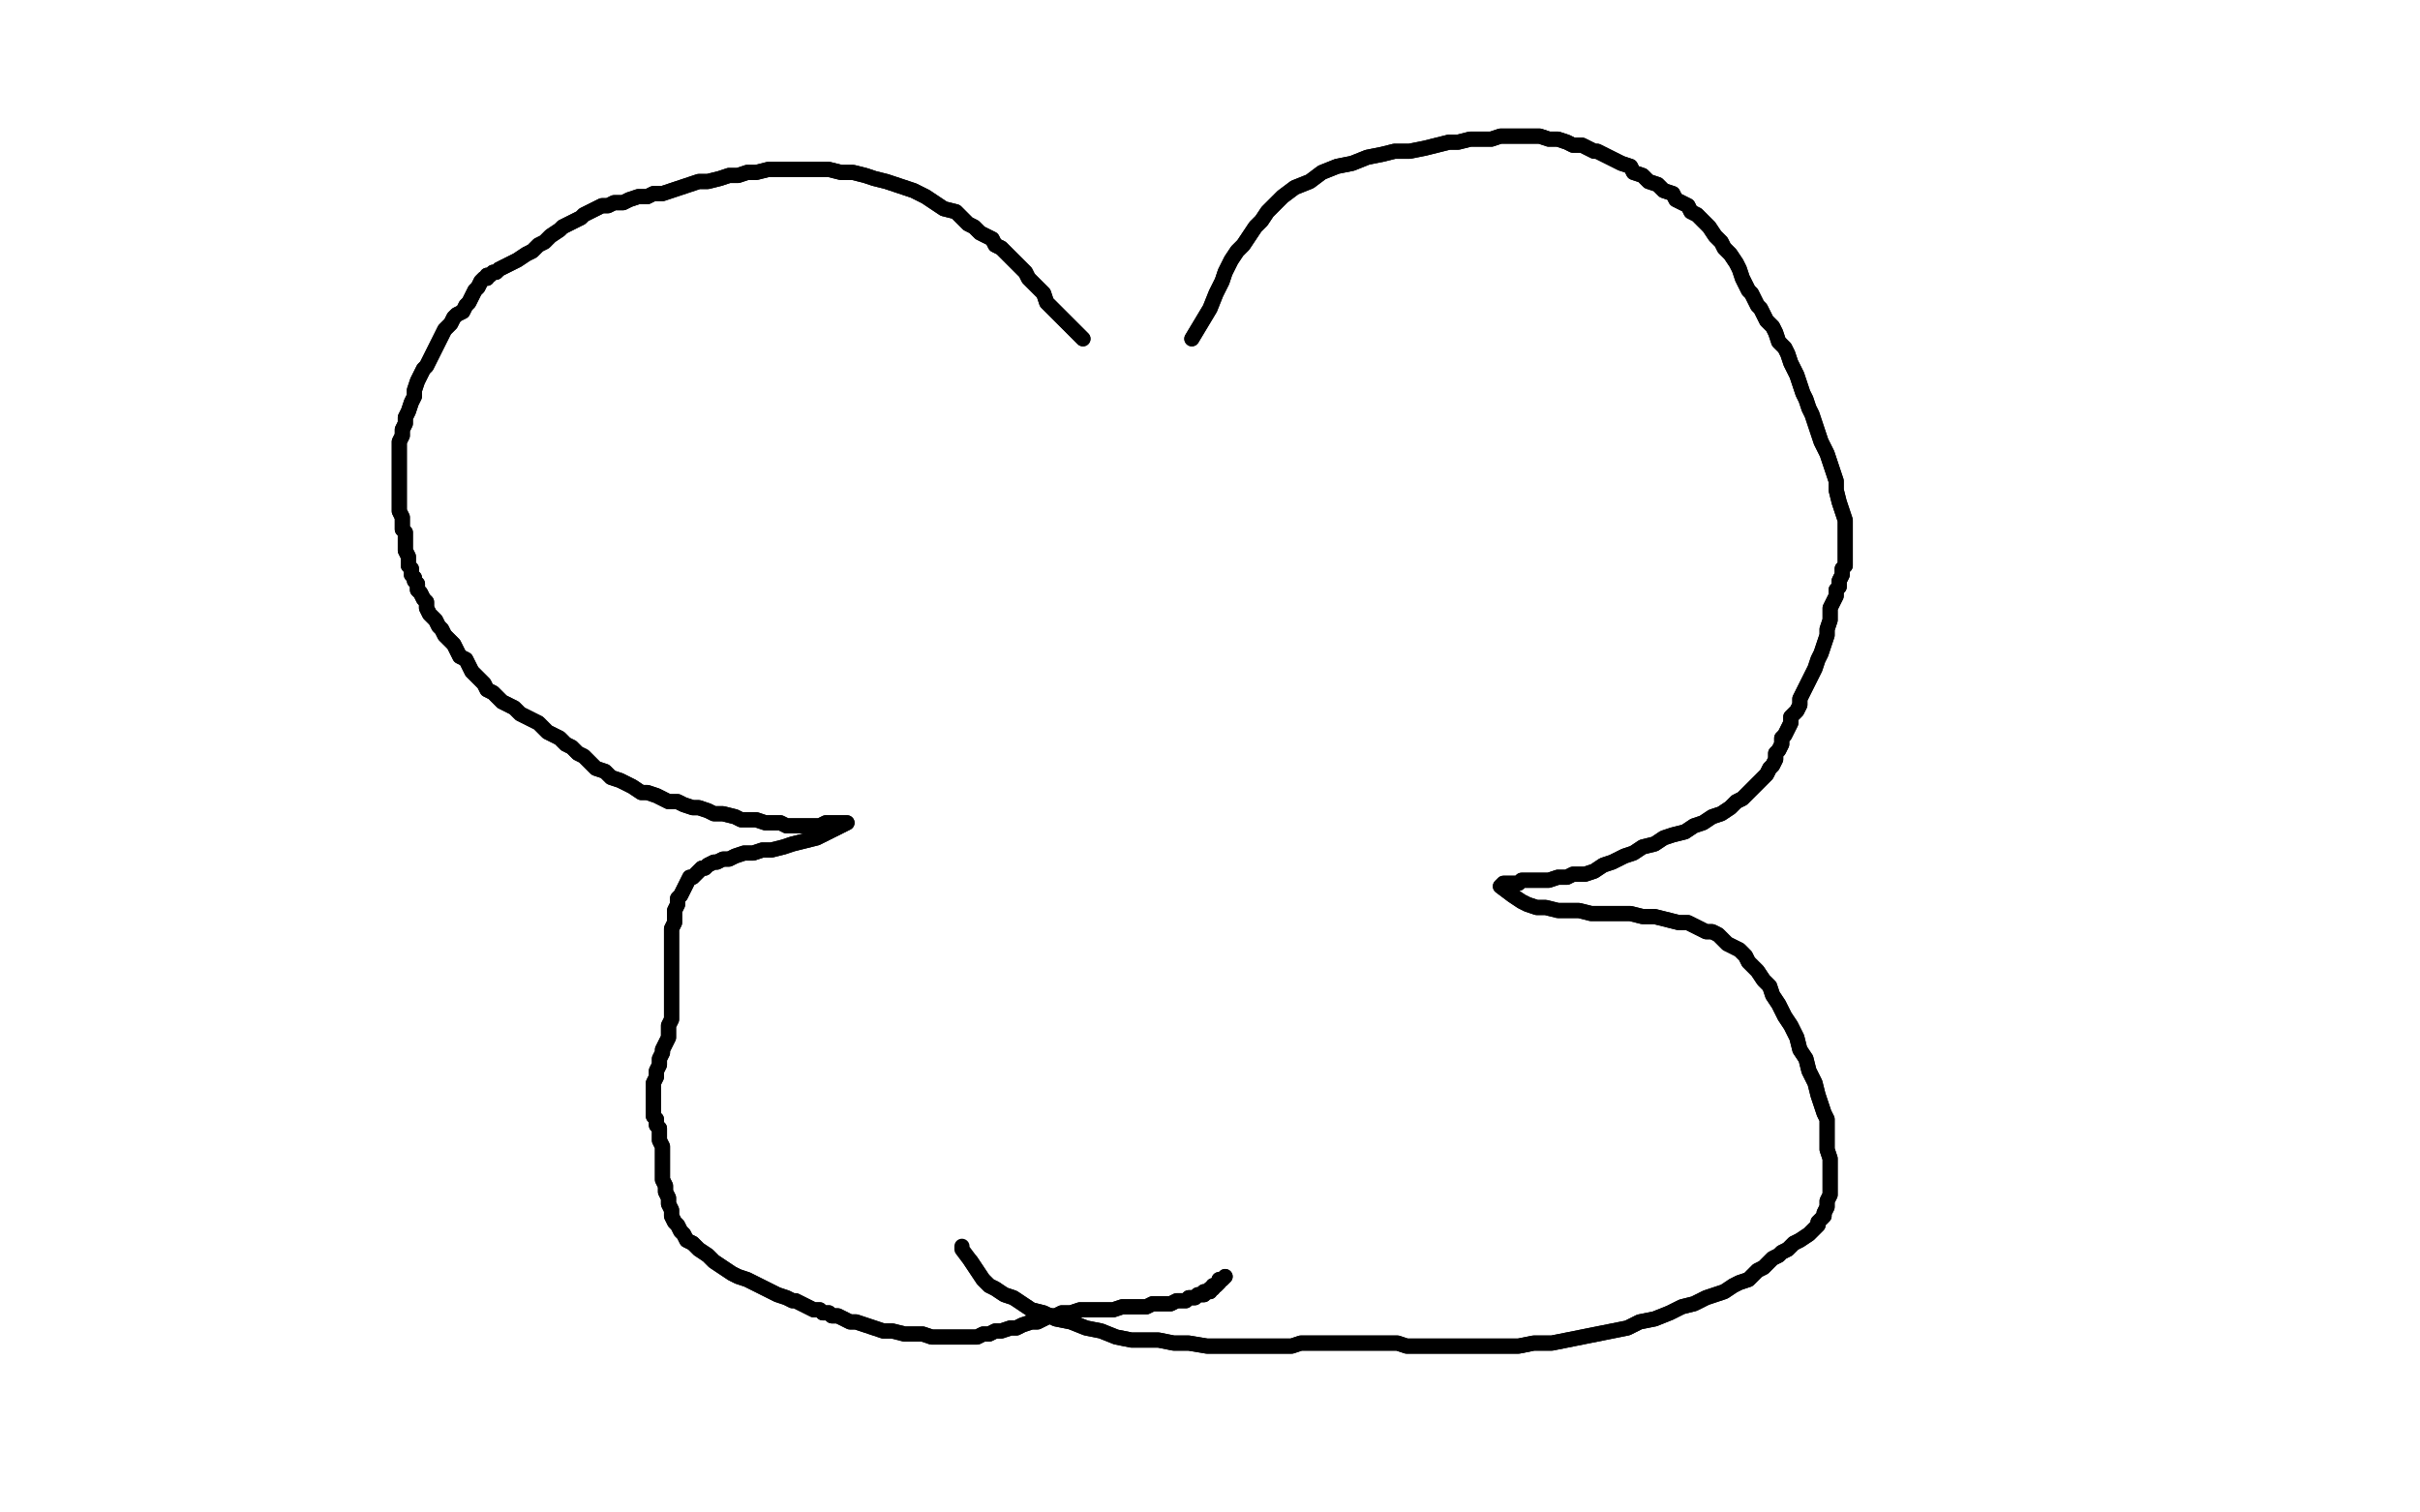 <?xml version="1.0" standalone="no"?>
<!DOCTYPE svg PUBLIC "-//W3C//DTD SVG 1.1//EN"
"http://www.w3.org/Graphics/SVG/1.1/DTD/svg11.dtd">

<svg width="800" height="500" version="1.1" xmlns="http://www.w3.org/2000/svg" xmlns:xlink="http://www.w3.org/1999/xlink" style="stroke-antialiasing: false"><desc>This SVG has been created on https://colorillo.com/</desc><rect x='0' y='0' width='800' height='500' style='fill: rgb(255,255,255); stroke-width:0' /><polyline points="423,112 423,112 423,112 406,102 406,102 398,98 392,94 385,91 375,87 365,84 354,81 344,80 333,79 322,78 313,78 304,79 295,80 286,80 277,82 269,83 262,85 256,87 250,88 245,91 240,93 234,96 230,99 226,102 223,105 219,108 216,111 212,115 208,120 205,125 202,129 198,134 195,139 191,143 188,148 185,152 180,163 179,167 177,172 177,177 177,181 177,186 177,189 177,194 177,198 177,201 177,205 177,208 178,211 178,213 178,216 179,219 179,223 179,226 180,232 180,236 181,241 182,245 183,250 185,254 186,259 188,263 190,267" style="fill: none; stroke: #ffffff; stroke-width: 5; stroke-linejoin: round; stroke-linecap: round; stroke-antialiasing: false; stroke-antialias: 0; opacity: 1.0"/>
<polyline points="423,112 423,112 423,112 406,102 398,98 392,94 385,91 375,87 365,84 354,81 344,80 333,79 322,78 313,78 304,79 295,80 286,80 277,82 269,83 262,85 256,87 250,88 245,91 240,93 234,96 230,99 226,102 223,105 219,108 216,111 212,115 208,120 205,125 202,129 198,134 195,139 191,143 188,148 185,152 180,163 179,167 177,172 177,177 177,181 177,186 177,189 177,194 177,198 177,201 177,205 177,208 178,211 178,213 178,216 179,219 179,223 179,226 180,232 180,236 181,241 182,245 183,250 185,254 186,259 188,263 190,267 192,272 194,276 196,280 198,284 200,289 203,293 206,298 208,303 209,304" style="fill: none; stroke: #ffffff; stroke-width: 5; stroke-linejoin: round; stroke-linecap: round; stroke-antialiasing: false; stroke-antialias: 0; opacity: 1.0"/>
<polyline points="180,46 180,46 180,46 109,623 109,623 195,44 195,44 120,629 120,629 201,43 201,43 124,631 124,631 208,42 208,42 126,633 126,633 214,41 127,634 219,40 130,637 225,40 132,639 230,39 134,642 235,38 137,644 239,37 139,647 245,35 142,650 250,33 143,652 256,31 145,654 264,28 147,657 271,26 148,660 278,23 149,662 283,20 151,664 289,18 152,667 294,16 154,670 300,13 156,674 305,11 158,677 310,9 160,680 314,7 162,682 319,5 164,684 323,4 165,686 327,3 167,687 330,2 169,689 333,2 170,690 336,1 171,692 340,0 173,694 345,0 176,696 349,-1 178,698 353,-1 180,700 358,-2 183,703 363,-2 186,706 368,-3 188,709 373,-3 190,711 378,-4 192,714 382,-5 195,717 386,-5 197,719 390,-6 201,722 393,-6 204,725 396,-7 205,725 399,-8 205,725 401,-8 206,727 403,-8 206,728 404,-8 206,730 405,-8 205,731 405,-8 205,733 405,-8 204,735 405,-8 202,737" style="fill: none; stroke: #ffffff; stroke-width: 5; stroke-linejoin: round; stroke-linecap: round; stroke-antialiasing: false; stroke-antialias: 0; opacity: 1.0"/>
<polyline points="180,46 180,46 180,46 109,623 109,623 195,44 195,44 120,629 120,629 201,43 201,43 124,631 124,631 208,42 208,42 126,633 214,41 127,634 219,40 130,637 225,40 132,639 230,39 134,642 235,38 137,644 239,37 139,647 245,35 142,650 250,33 143,652 256,31 145,654 264,28 147,657 271,26 148,660 278,23 149,662 283,20 151,664 289,18 152,667 294,16 154,670 300,13 156,674 305,11 158,677 310,9 160,680 314,7 162,682 319,5 164,684 323,4 165,686 327,3 167,687 330,2 169,689 333,2 170,690 336,1 171,692 340,0 173,694 345,0 176,696 349,-1 178,698 353,-1 180,700 358,-2 183,703 363,-2 186,706 368,-3 188,709 373,-3 190,711 378,-4 192,714 382,-5 195,717 386,-5 197,719 390,-6 201,722 393,-6 204,725 396,-7 205,725 399,-8 205,725 401,-8 206,727 403,-8 206,728 404,-8 206,730 405,-8 205,731 405,-8 205,733 405,-8 204,735 405,-8 202,737 405,-8 190,755" style="fill: none; stroke: #ffffff; stroke-width: 5; stroke-linejoin: round; stroke-linecap: round; stroke-antialiasing: false; stroke-antialias: 0; opacity: 1.0"/>
<polyline points="358,112 358,112 358,112 355,109 353,107 351,105 348,102 346,100 345,97 343,95 342,94 340,92 339,90 337,88 336,87 334,85 333,84 331,82 329,81 328,79 326,78 324,77 322,75 320,74 318,72 316,70 312,69 309,67 306,65 302,63 299,62 296,61 293,60 289,59 286,58 282,57 278,57 274,56 271,56 268,56 264,56 260,56 257,56 254,56 250,57 247,57 244,58 241,58 238,59 234,60 231,60 228,61 225,62 222,63 219,64 216,64 214,65 211,65 208,66 206,67 203,67 201,68 199,68 197,69 195,70 193,71 192,72 190,73 188,74 186,75 185,76 182,78 180,80 178,81 176,83 174,84 171,86 169,87 167,88 165,89 164,90 163,90 162,91 161,91 161,92 160,92 159,93 158,95 157,96 156,98 155,100 154,101 153,103 151,104 150,105 149,107 147,109 146,111 145,113 144,115 143,117 142,119 141,121 140,122 139,124 138,126 137,129 137,131 136,133 135,136 134,138 134,140 133,142 133,144 132,146 132,148 132,150 132,151 132,154 132,156 132,158 132,160 132,162 132,164 132,167 132,169 133,171 133,173 133,175 134,176 134,178 134,180 134,182 135,184 135,185 135,187 136,188 136,190 137,191 137,192 138,193 138,195 139,196 140,198 141,199 141,201 142,203 143,204 144,205 145,207 146,208 147,210 149,212 150,213 151,215 152,217 154,218 155,220 156,222 157,223 158,224 159,225 160,226 161,228 163,229 164,230 166,232 168,233 170,234 172,236 174,237 176,238 178,239 180,241 181,242 183,243 185,244 187,246 189,247 191,249 193,250 195,252 197,254 200,255 202,257 205,258 207,259 209,260 212,262 214,262 217,263 219,264 221,265 224,265 226,266 229,267 231,267 234,268 236,269 239,269 243,270 245,271 248,271 250,271 253,272 255,272 258,272 260,273 262,273 264,273 266,273 268,273 269,273 271,273 273,272 274,272 275,272 276,272 277,272 278,272 279,272 280,272 280,272 274,275 270,277 266,278 262,279 259,280 255,281 252,281 249,282 246,282 243,283 241,284 239,284 237,285 236,285 234,286 233,287 232,287 231,288 230,289 230,289 229,290 228,290 227,292 226,294 225,296 224,297 224,299 223,301 223,303 223,305 222,307 222,310 222,312 222,315 222,317 222,319 222,321 222,324 222,326 222,328 222,330 222,332 222,333 222,335 222,337 221,339 221,341 221,343 220,345 219,347 219,348 218,350 218,352 217,354 217,356 216,358 216,360 216,361 216,362 216,363 216,364 216,365 216,366 216,367 216,369 217,370 217,372 218,373 218,375 218,377 219,379 219,381 219,383 219,386 219,388 219,390 220,392 220,394 221,396 221,398 222,400 222,402 223,404 224,405 225,407 226,408 227,410 229,411 231,413 234,415 236,417 239,419 242,421 244,422 247,423 249,424 251,425 253,426 255,427 257,428 260,429 262,430 263,430 265,431 267,432 269,433 271,433 272,434 274,434 275,435 277,435 279,436 281,437 283,437 286,438 289,439 292,440 295,440 299,441 302,441 305,441 308,442 311,442 314,442 316,442 319,442 321,442 323,442 325,441 327,441 329,440 331,440 334,439 336,439 338,438 341,437 343,437 345,436 347,435 349,435 351,434 354,434 357,433 359,433 361,433 363,433 366,433 368,433 371,432 373,432 376,432 379,432 381,431 384,431 387,431 389,430 392,430 393,429 395,429 396,428 397,428 398,428 398,427 399,427 399,427 399,427 399,427 400,427 400,426 400,426 401,426 401,425 402,425 403,424 403,423 404,423 404,423 405,422" style="fill: none; stroke: #000000; stroke-width: 5; stroke-linejoin: round; stroke-linecap: round; stroke-antialiasing: false; stroke-antialias: 0; opacity: 1.0"/>
<polyline points="358,112 358,112 355,109 353,107 351,105 348,102 346,100 345,97 343,95 342,94 340,92 339,90 337,88 336,87 334,85 333,84 331,82 329,81 328,79 326,78 324,77 322,75 320,74 318,72 316,70 312,69 309,67 306,65 302,63 299,62 296,61 293,60 289,59 286,58 282,57 278,57 274,56 271,56 268,56 264,56 260,56 257,56 254,56 250,57 247,57 244,58 241,58 238,59 234,60 231,60 228,61 225,62 222,63 219,64 216,64 214,65 211,65 208,66 206,67 203,67 201,68 199,68 197,69 195,70 193,71 192,72 190,73 188,74 186,75 185,76 182,78 180,80 178,81 176,83 174,84 171,86 169,87 167,88 165,89 164,90 163,90 162,91 161,91 161,92 160,92 159,93 158,95 157,96 156,98 155,100 154,101 153,103 151,104 150,105 149,107 147,109 146,111 145,113 144,115 143,117 142,119 141,121 140,122 139,124 138,126 137,129 137,131 136,133 135,136 134,138 134,140 133,142 133,144 132,146 132,148 132,150 132,151 132,154 132,156 132,158 132,160 132,162 132,164 132,167 132,169 133,171 133,173 133,175 134,176 134,178 134,180 134,182 135,184 135,185 135,187 136,188 136,190 137,191 137,192 138,193 138,195 139,196 140,198 141,199 141,201 142,203 143,204 144,205 145,207 146,208 147,210 149,212 150,213 151,215 152,217 154,218 155,220 156,222 157,223 158,224 159,225 160,226 161,228 163,229 164,230 166,232 168,233 170,234 172,236 174,237 176,238 178,239 180,241 181,242 183,243 185,244 187,246 189,247 191,249 193,250 195,252 197,254 200,255 202,257 205,258 207,259 209,260 212,262 214,262 217,263 219,264 221,265 224,265 226,266 229,267 231,267 234,268 236,269 239,269 243,270 245,271 248,271 250,271 253,272 255,272 258,272 260,273 262,273 264,273 266,273 268,273 269,273 271,273 273,272 274,272 275,272 276,272 277,272 278,272 279,272 280,272 280,272 274,275 270,277 266,278 262,279 259,280 255,281 252,281 249,282 246,282 243,283 241,284 239,284 237,285 236,285 234,286 233,287 232,287 231,288 230,289 230,289 229,290 228,290 227,292 226,294 225,296 224,297 224,299 223,301 223,303 223,305 222,307 222,310 222,312 222,315 222,317 222,319 222,321 222,324 222,326 222,328 222,330 222,332 222,333 222,335 222,337 221,339 221,341 221,343 220,345 219,347 219,348 218,350 218,352 217,354 217,356 216,358 216,360 216,361 216,362 216,363 216,364 216,365 216,366 216,367 216,369 217,370 217,372 218,373 218,375 218,377 219,379 219,381 219,383 219,386 219,388 219,390 220,392 220,394 221,396 221,398 222,400 222,402 223,404 224,405 225,407 226,408 227,410 229,411 231,413 234,415 236,417 239,419 242,421 244,422 247,423 249,424 251,425 253,426 255,427 257,428 260,429 262,430 263,430 265,431 267,432 269,433 271,433 272,434 274,434 275,435 277,435 279,436 281,437 283,437 286,438 289,439 292,440 295,440 299,441 302,441 305,441 308,442 311,442 314,442 316,442 319,442 321,442 323,442 325,441 327,441 329,440 331,440 334,439 336,439 338,438 341,437 343,437 345,436 347,435 349,435 351,434 354,434 357,433 359,433 361,433 363,433 366,433 368,433 371,432 373,432 376,432 379,432 381,431 384,431 387,431 389,430 392,430 393,429 395,429 396,428 397,428 398,428 398,427 399,427 399,427 399,427 399,427 400,427 400,426 400,426 401,426 401,425 402,425 403,424 403,423 404,423 404,423 405,422 405,422 405,422" style="fill: none; stroke: #000000; stroke-width: 5; stroke-linejoin: round; stroke-linecap: round; stroke-antialiasing: false; stroke-antialias: 0; opacity: 1.0"/>
<polyline points="394,112 394,112 394,112 400,102 402,97 404,93 405,90 407,86 409,83 411,81 413,78 415,75 417,73 419,70 421,68 424,65 428,62 433,60 437,57 442,55 447,54 452,52 457,51 461,50 466,50 471,49 475,48 479,47 482,47 486,46 490,46 493,46 496,45 500,45 503,45 506,45 509,45 512,46 515,46 518,47 520,48 523,48 525,49 527,50 528,50 530,51 532,52 534,53 536,54 539,55 540,57 543,58 545,60 548,61 550,63 553,64 554,66 556,67 558,68 559,70 561,71 562,72 564,74 565,75 567,78 569,80 570,82 572,84 574,87 575,89 576,92 577,94 578,96 579,97 580,99 581,101 582,102 583,104 584,106 586,108 587,110 588,113 590,115 591,117 592,120 593,122 594,124 595,127 596,130 597,132 598,135 599,137 600,140 601,143 602,146 603,148 604,150 605,153 606,156 607,159 607,162 608,166 609,169 610,172 610,175 610,177 610,179 610,181 610,183 610,185 610,187 609,188 609,190 608,192 608,194 607,195 607,197 606,199 605,201 605,203 605,205 604,208 604,210 603,213 602,216 601,218 600,221 599,223 598,225 597,227 596,229 595,231 595,233 594,235 593,236 592,237 592,239 591,241 590,243 589,244 589,246 588,248 587,249 587,251 586,253 585,254 584,256 583,257 582,258 581,259 580,260 579,261 578,262 576,264 574,265 572,267 569,269 566,270 563,272 560,273 557,275 553,276 550,277 547,279 543,280 540,282 537,283 533,285 530,286 527,288 524,289 520,289 518,290 515,290 512,291 509,291 507,291 505,291 503,291 502,292 500,292 499,292 498,292 497,292 496,293 496,293 496,293 496,293 500,296 503,298 505,299 508,300 511,300 515,301 518,301 522,301 526,302 530,302 534,302 539,302 543,303 547,303 551,304 555,305 558,305 560,306 562,307 564,308 566,308 568,309 570,311 571,312 573,313 575,314 577,316 578,318 581,321 583,324 585,326 586,329 588,332 590,336 592,339 594,343 595,347 597,350 598,354 600,358 601,362 602,365 603,368 604,370 604,372 604,374 604,377 604,380 605,383 605,386 605,388 605,391 605,392 605,395 604,397 604,399 603,401 603,402 602,403 601,404 601,405 600,406 599,407 598,408 595,410 593,411 592,412 591,413 589,414 588,415 586,416 585,417 583,419 581,420 580,421 578,423 575,424 573,425 570,427 567,428 564,429 560,431 556,432 552,434 547,436 542,437 538,439 533,440 528,441 523,442 518,443 513,444 507,444 502,445 496,445 491,445 487,445 482,445 478,445 475,445 471,445 468,445 465,445 462,444 458,444 455,444 452,444 449,444 445,444 441,444 437,444 434,444 430,444 427,445 423,445 419,445 414,445 409,445 404,445 399,445 393,444 388,444 383,443 379,443 374,443 369,442 364,440 359,439 354,437 349,436 345,434 341,433 338,431 335,429 332,428 329,426 327,425 325,423 323,420 321,417" style="fill: none; stroke: #000000; stroke-width: 5; stroke-linejoin: round; stroke-linecap: round; stroke-antialiasing: false; stroke-antialias: 0; opacity: 1.0"/>
<polyline points="394,112 394,112 400,102 402,97 404,93 405,90 407,86 409,83 411,81 413,78 415,75 417,73 419,70 421,68 424,65 428,62 433,60 437,57 442,55 447,54 452,52 457,51 461,50 466,50 471,49 475,48 479,47 482,47 486,46 490,46 493,46 496,45 500,45 503,45 506,45 509,45 512,46 515,46 518,47 520,48 523,48 525,49 527,50 528,50 530,51 532,52 534,53 536,54 539,55 540,57 543,58 545,60 548,61 550,63 553,64 554,66 556,67 558,68 559,70 561,71 562,72 564,74 565,75 567,78 569,80 570,82 572,84 574,87 575,89 576,92 577,94 578,96 579,97 580,99 581,101 582,102 583,104 584,106 586,108 587,110 588,113 590,115 591,117 592,120 593,122 594,124 595,127 596,130 597,132 598,135 599,137 600,140 601,143 602,146 603,148 604,150 605,153 606,156 607,159 607,162 608,166 609,169 610,172 610,175 610,177 610,179 610,181 610,183 610,185 610,187 609,188 609,190 608,192 608,194 607,195 607,197 606,199 605,201 605,203 605,205 604,208 604,210 603,213 602,216 601,218 600,221 599,223 598,225 597,227 596,229 595,231 595,233 594,235 593,236 592,237 592,239 591,241 590,243 589,244 589,246 588,248 587,249 587,251 586,253 585,254 584,256 583,257 582,258 581,259 580,260 579,261 578,262 576,264 574,265 572,267 569,269 566,270 563,272 560,273 557,275 553,276 550,277 547,279 543,280 540,282 537,283 533,285 530,286 527,288 524,289 520,289 518,290 515,290 512,291 509,291 507,291 505,291 503,291 502,292 500,292 499,292 498,292 497,292 496,293 496,293 496,293 496,293 500,296 503,298 505,299 508,300 511,300 515,301 518,301 522,301 526,302 530,302 534,302 539,302 543,303 547,303 551,304 555,305 558,305 560,306 562,307 564,308 566,308 568,309 570,311 571,312 573,313 575,314 577,316 578,318 581,321 583,324 585,326 586,329 588,332 590,336 592,339 594,343 595,347 597,350 598,354 600,358 601,362 602,365 603,368 604,370 604,372 604,374 604,377 604,380 605,383 605,386 605,388 605,391 605,392 605,395 604,397 604,399 603,401 603,402 602,403 601,404 601,405 600,406 599,407 598,408 595,410 593,411 592,412 591,413 589,414 588,415 586,416 585,417 583,419 581,420 580,421 578,423 575,424 573,425 570,427 567,428 564,429 560,431 556,432 552,434 547,436 542,437 538,439 533,440 528,441 523,442 518,443 513,444 507,444 502,445 496,445 491,445 487,445 482,445 478,445 475,445 471,445 468,445 465,445 462,444 458,444 455,444 452,444 449,444 445,444 441,444 437,444 434,444 430,444 427,445 423,445 419,445 414,445 409,445 404,445 399,445 393,444 388,444 383,443 379,443 374,443 369,442 364,440 359,439 354,437 349,436 345,434 341,433 338,431 335,429 332,428 329,426 327,425 325,423 323,420 321,417 318,413 318,412" style="fill: none; stroke: #000000; stroke-width: 5; stroke-linejoin: round; stroke-linecap: round; stroke-antialiasing: false; stroke-antialias: 0; opacity: 1.0"/>
</svg>
